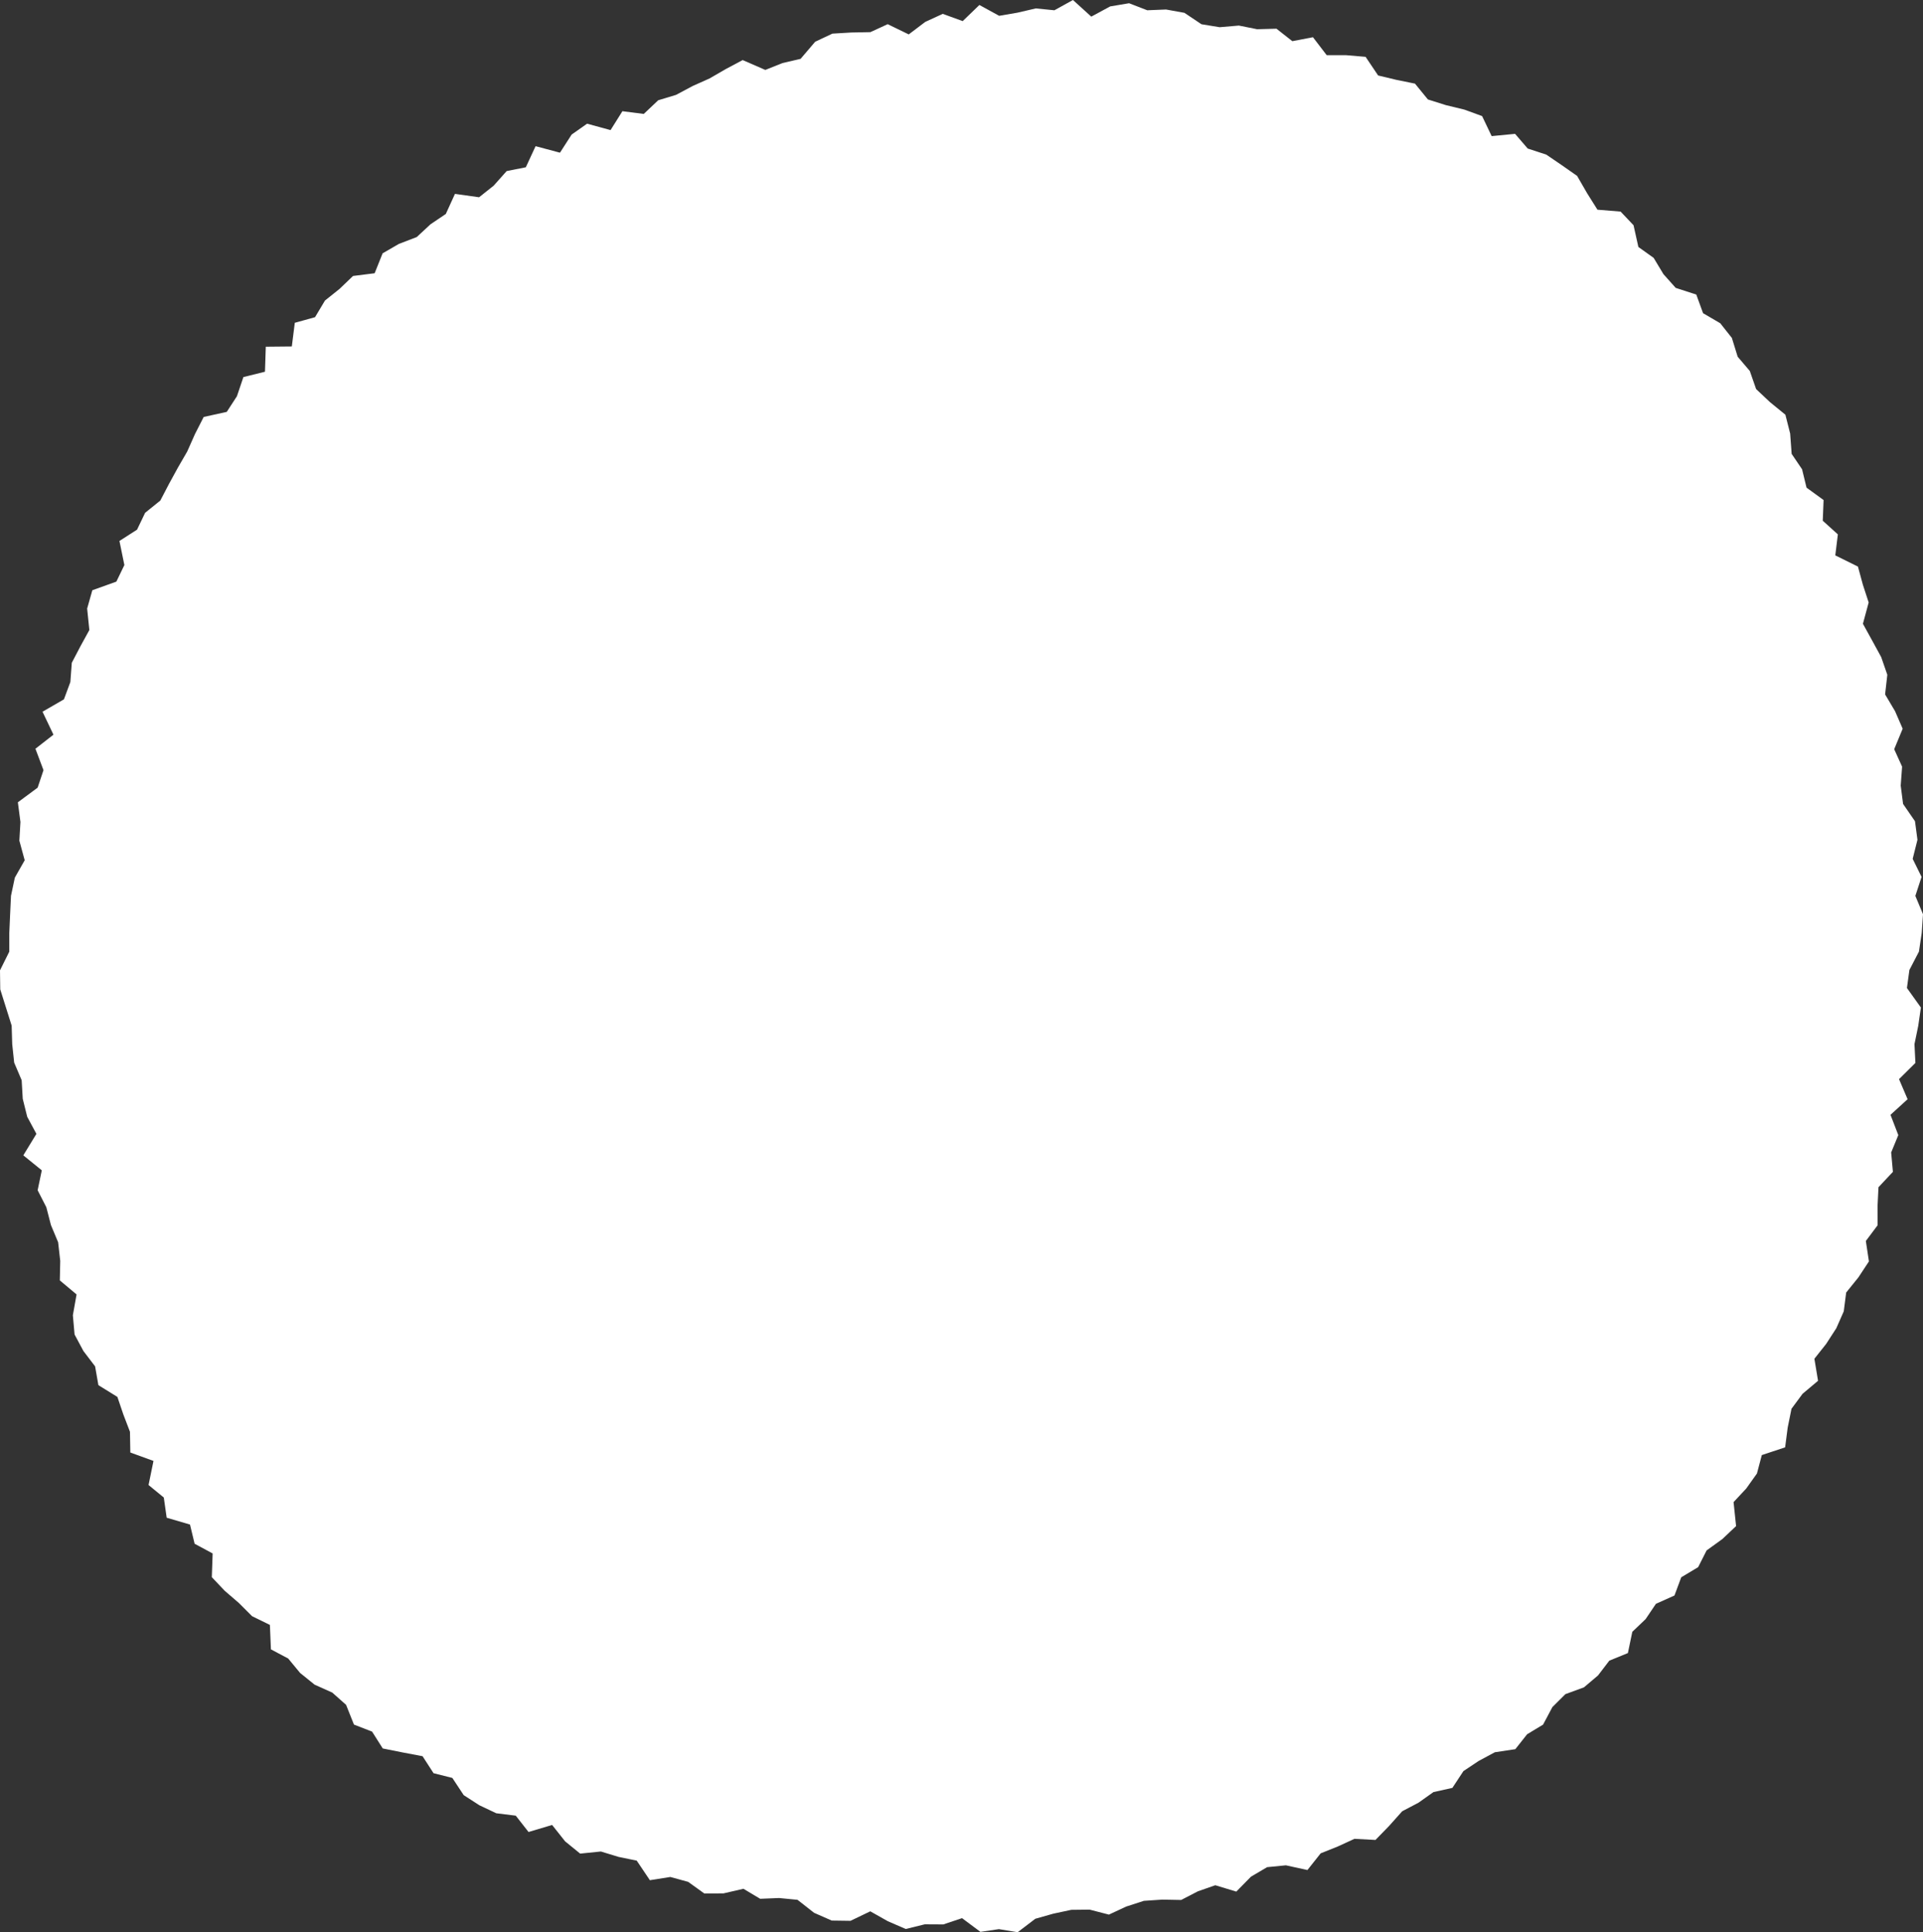 <?xml version="1.0" encoding="UTF-8"?><svg id="_レイヤー_2" xmlns="http://www.w3.org/2000/svg" viewBox="0 0 374.49 376.33"><rect x="0" y="0" width="374.49" height="376.33" fill="#333333" stroke="none"/><defs><style>.cls-1{fill:#fff;}</style></defs><g id="_デザイン"><polygon class="cls-1" points="371.84 188.92 371.36 192.43 374.08 196.23 373.56 199.81 372.83 203.36 373.01 207.02 369.82 210.18 371.49 214.09 368.16 217.13 369.68 221.08 368.29 224.46 368.63 228.24 365.82 231.23 365.64 234.89 365.65 238.64 363.36 241.7 363.96 245.68 361.91 248.79 359.53 251.74 359.06 255.4 357.61 258.69 355.63 261.75 353.34 264.64 354.05 268.93 351.04 271.46 348.88 274.38 348.14 278.04 347.64 281.89 343.1 283.4 342.15 286.99 340.07 289.91 337.6 292.56 338.09 297.23 335.41 299.76 332.35 301.97 330.7 305.23 327.41 307.2 326.09 310.75 322.48 312.37 320.47 315.35 317.88 317.82 317.02 321.96 313.4 323.44 311.2 326.32 308.46 328.64 304.85 329.96 302.32 332.48 300.5 335.9 297.4 337.77 295.1 340.68 291.11 341.28 287.95 342.98 284.99 344.95 282.84 348.22 279.15 349.04 276.23 351.11 273.07 352.77 270.52 355.63 267.86 358.36 263.77 358.14 260.51 359.64 257.19 360.97 254.61 364.22 250.42 363.3 246.76 363.66 243.62 365.51 240.76 368.42 236.67 367.18 233.29 368.36 230.02 370.05 226.34 369.98 222.75 370.22 219.33 371.33 215.95 372.9 212.2 371.93 208.63 371.97 205.12 372.72 201.62 373.71 198.18 376.33 194.53 375.73 190.93 376.26 187.35 373.59 183.71 374.81 180.09 374.79 176.39 375.7 172.9 374.19 169.48 372.26 165.63 374.11 161.97 374.06 158.54 372.55 155.31 370.02 151.73 369.67 148.04 369.82 144.78 367.87 140.88 368.77 137.15 368.78 134.01 366.52 130.54 365.57 126.56 366.2 124 362.39 120.46 361.66 117.02 360.61 112.98 361.02 110.05 358.63 107.52 355.44 102.93 356.81 100.44 353.63 96.64 353.16 93.35 351.6 90.3 349.63 88.09 346.28 84.43 345.36 82.29 342.05 78.44 341.32 74.54 340.54 72.46 337.26 68.93 335.89 67.4 332.05 64.71 329.66 61.26 328.11 58.44 325.83 56.12 323.02 52.76 321.24 52.56 316.48 49.09 314.78 46.53 312.22 43.75 309.82 41.25 307.18 41.41 302.56 37.9 300.67 37 296.93 32.46 295.6 31.9 291.67 28.93 289.23 29.89 284.54 25.38 282.9 25.31 278.86 24.02 275.49 22.86 272.07 19.16 269.78 18.52 266.12 16.25 263.14 14.52 259.91 14.19 256.17 14.91 252.11 11.65 249.38 11.73 245.58 11.32 241.95 9.92 238.6 9.02 235.12 7.33 231.82 8.14 227.94 4.54 225.02 7.09 220.84 5.3 217.51 4.43 214.01 4.22 210.39 2.76 206.96 2.38 203.37 2.27 199.75 1.16 196.23 .05 192.7 0 188.99 1.81 185.35 1.81 181.73 1.97 178.11 2.14 174.48 2.89 170.93 4.81 167.55 3.77 163.73 3.98 160.09 3.48 156.26 7.33 153.41 8.47 150 6.9 145.83 10.41 143.09 8.28 138.62 12.45 136.21 13.7 132.84 13.98 129.09 15.66 125.88 17.4 122.71 16.97 118.53 17.98 114.96 22.66 113.28 24.22 110.05 23.26 105.36 26.69 103.16 28.26 99.88 31.22 97.49 32.9 94.27 34.64 91.09 36.46 87.94 37.98 84.52 39.67 81.21 44.16 80.22 46.14 77.17 47.4 73.44 51.6 72.4 51.76 67.53 56.83 67.48 57.41 62.87 61.35 61.78 63.29 58.53 66.12 56.27 68.75 53.75 72.96 53.22 74.51 49.34 77.67 47.51 81.16 46.17 83.83 43.69 86.82 41.67 88.6 37.76 93.3 38.42 96.14 36.16 98.67 33.32 102.4 32.58 104.3 28.47 109.05 29.74 111.32 26.21 114.33 24.09 118.9 25.34 121.21 21.66 125.37 22.19 128.18 19.53 131.65 18.48 134.87 16.76 138.18 15.28 141.38 13.43 144.63 11.7 149.04 13.62 152.4 12.28 155.91 11.46 158.75 8.13 162.1 6.55 165.79 6.33 169.5 6.26 172.87 4.71 176.97 6.7 180.18 4.27 183.59 2.7 187.48 4.11 190.73 .97 194.58 3.08 198.14 2.47 201.71 1.64 205.34 2 208.95 0 212.52 3.24 216.2 1.25 219.88 .63 223.42 2 227.08 1.85 230.66 2.5 233.97 4.72 237.52 5.3 241.26 4.98 244.81 5.69 248.58 5.59 251.67 8.02 255.69 7.25 258.36 10.74 262.18 10.75 265.94 11.07 268.38 14.7 271.93 15.55 275.56 16.29 278.07 19.37 281.55 20.47 285.18 21.35 288.63 22.61 290.49 26.51 295.05 26.07 297.51 28.93 301.12 30.11 304.13 32.16 307.13 34.26 309.08 37.64 311.09 40.84 315.6 41.21 318.12 43.87 319.06 48.1 322.04 50.23 323.94 53.39 326.33 56.07 330.34 57.37 331.66 61 335.01 62.96 337.27 65.82 338.4 69.48 340.76 72.25 341.99 75.78 344.7 78.33 347.69 80.77 348.62 84.44 348.91 88.4 350.94 91.4 351.81 94.98 355.13 97.39 354.97 101.42 357.91 104.08 357.41 108.17 361.82 110.35 362.78 113.88 363.91 117.34 362.79 121.49 364.57 124.72 366.35 127.98 367.54 131.42 367.11 135.25 369.05 138.52 370.53 141.93 368.88 145.92 370.42 149.32 370.15 153.01 370.61 156.58 372.93 159.95 373.41 163.56 372.48 167.28 374.21 170.79 373 174.49 374.49 178.06 374.24 181.7 373.7 185.34 371.84 188.92"/></g></svg>